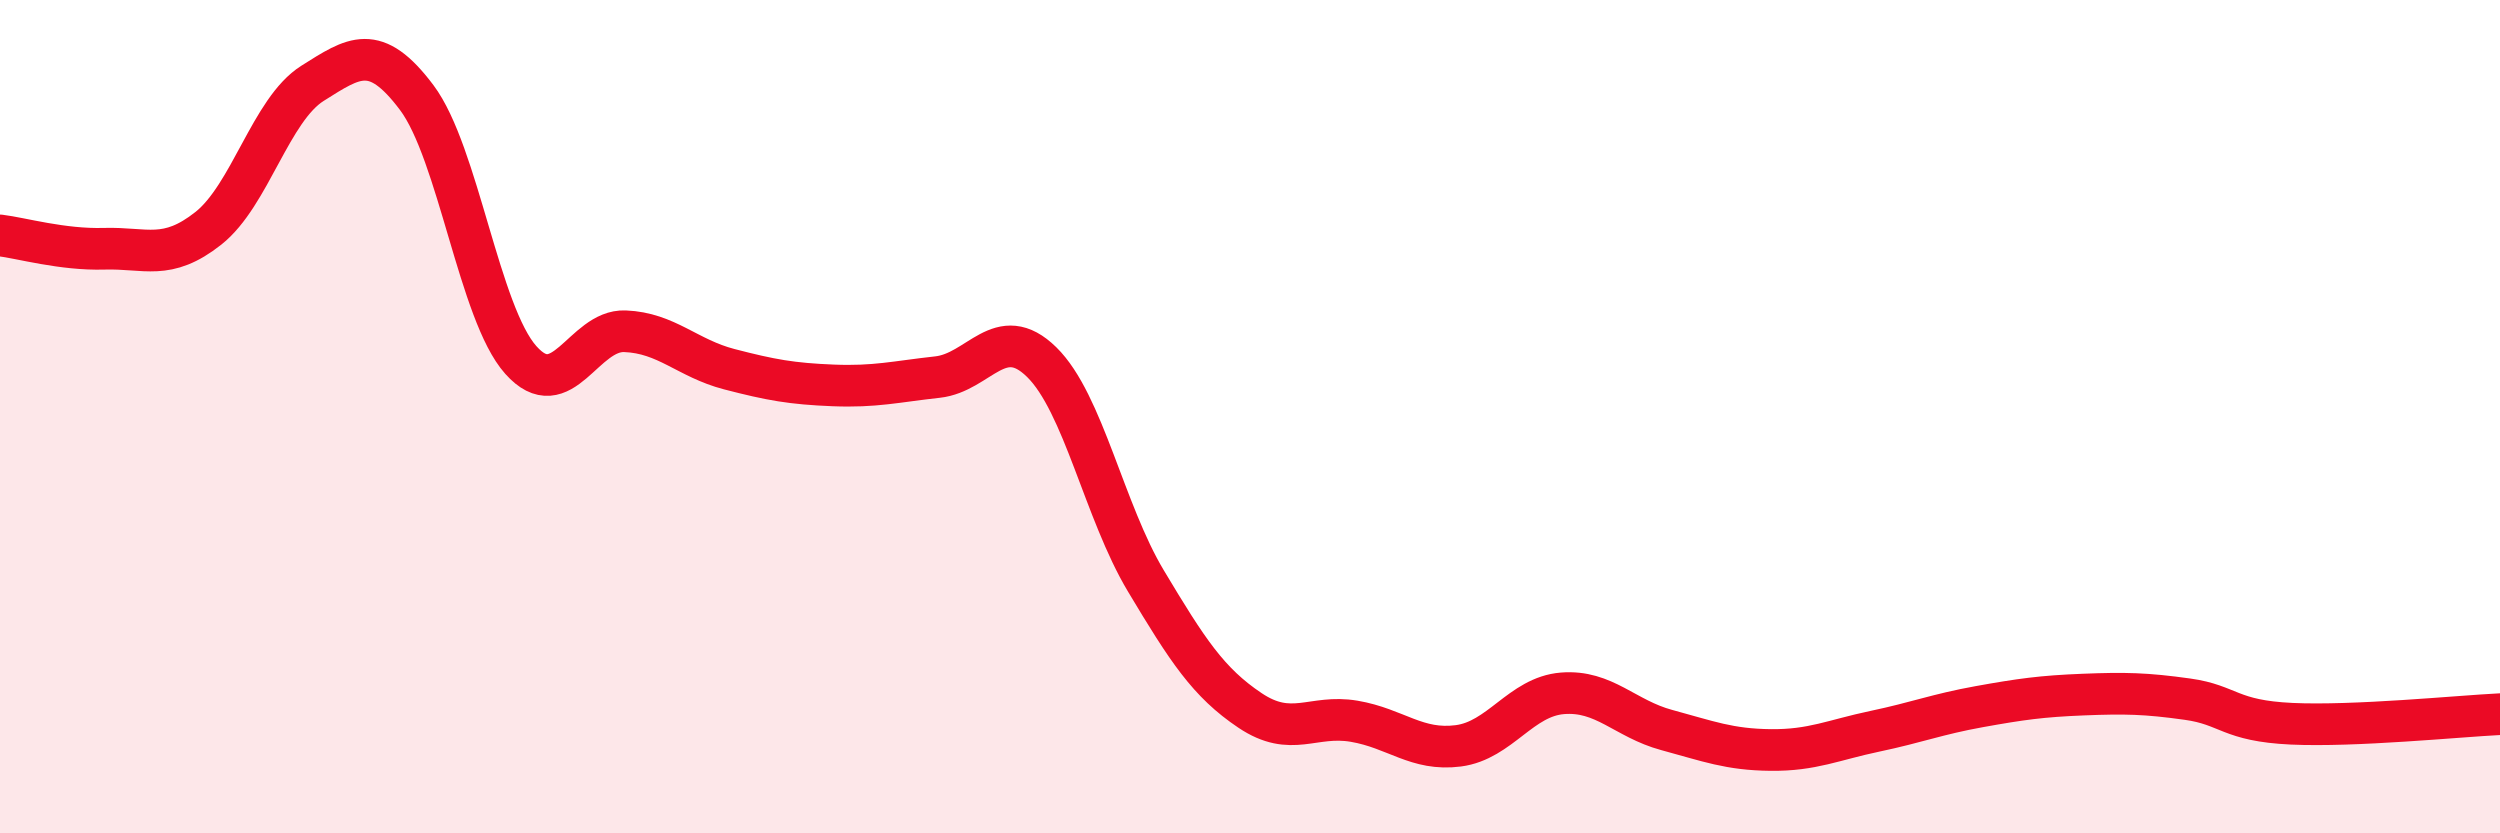 
    <svg width="60" height="20" viewBox="0 0 60 20" xmlns="http://www.w3.org/2000/svg">
      <path
        d="M 0,5.65 C 0.5,5.71 1.5,6 2.5,5.97 C 3.5,5.94 4,6.27 5,5.48 C 6,4.69 6.5,2.63 7.5,2 C 8.5,1.37 9,1.01 10,2.34 C 11,3.67 11.5,7.52 12.5,8.64 C 13.5,9.76 14,7.91 15,7.95 C 16,7.99 16.5,8.6 17.5,8.86 C 18.5,9.12 19,9.21 20,9.25 C 21,9.29 21.5,9.16 22.5,9.05 C 23.5,8.94 24,7.71 25,8.69 C 26,9.67 26.5,12.27 27.5,13.94 C 28.5,15.61 29,16.38 30,17.05 C 31,17.72 31.5,17.14 32.5,17.31 C 33.5,17.48 34,18.03 35,17.9 C 36,17.77 36.5,16.72 37.5,16.64 C 38.5,16.56 39,17.25 40,17.52 C 41,17.79 41.5,17.99 42.5,18 C 43.5,18.01 44,17.76 45,17.55 C 46,17.34 46.5,17.14 47.5,16.96 C 48.5,16.78 49,16.71 50,16.67 C 51,16.63 51.5,16.64 52.5,16.78 C 53.5,16.92 53.5,17.3 55,17.37 C 56.5,17.44 59,17.19 60,17.14L60 20L0 20Z"
        fill="#EB0A25"
        opacity="0.1"
        stroke-linecap="round"
        stroke-linejoin="round"
      />
      <path
        d="M 0,5.65 C 0.5,5.71 1.5,6 2.5,5.97 C 3.5,5.94 4,6.27 5,5.48 C 6,4.69 6.5,2.63 7.5,2 C 8.5,1.37 9,1.01 10,2.34 C 11,3.67 11.5,7.52 12.5,8.64 C 13.5,9.76 14,7.91 15,7.95 C 16,7.99 16.5,8.6 17.5,8.86 C 18.5,9.12 19,9.21 20,9.25 C 21,9.29 21.5,9.16 22.5,9.05 C 23.5,8.94 24,7.71 25,8.69 C 26,9.67 26.5,12.27 27.5,13.94 C 28.5,15.61 29,16.38 30,17.05 C 31,17.72 31.5,17.14 32.5,17.31 C 33.5,17.48 34,18.03 35,17.9 C 36,17.77 36.5,16.72 37.5,16.64 C 38.5,16.56 39,17.25 40,17.52 C 41,17.79 41.5,17.99 42.5,18 C 43.5,18.01 44,17.76 45,17.55 C 46,17.34 46.5,17.14 47.5,16.96 C 48.5,16.78 49,16.71 50,16.67 C 51,16.63 51.5,16.64 52.5,16.78 C 53.5,16.92 53.5,17.3 55,17.37 C 56.5,17.44 59,17.19 60,17.14"
        stroke="#EB0A25"
        stroke-width="1"
        fill="none"
        stroke-linecap="round"
        stroke-linejoin="round"
      />
    </svg>
  